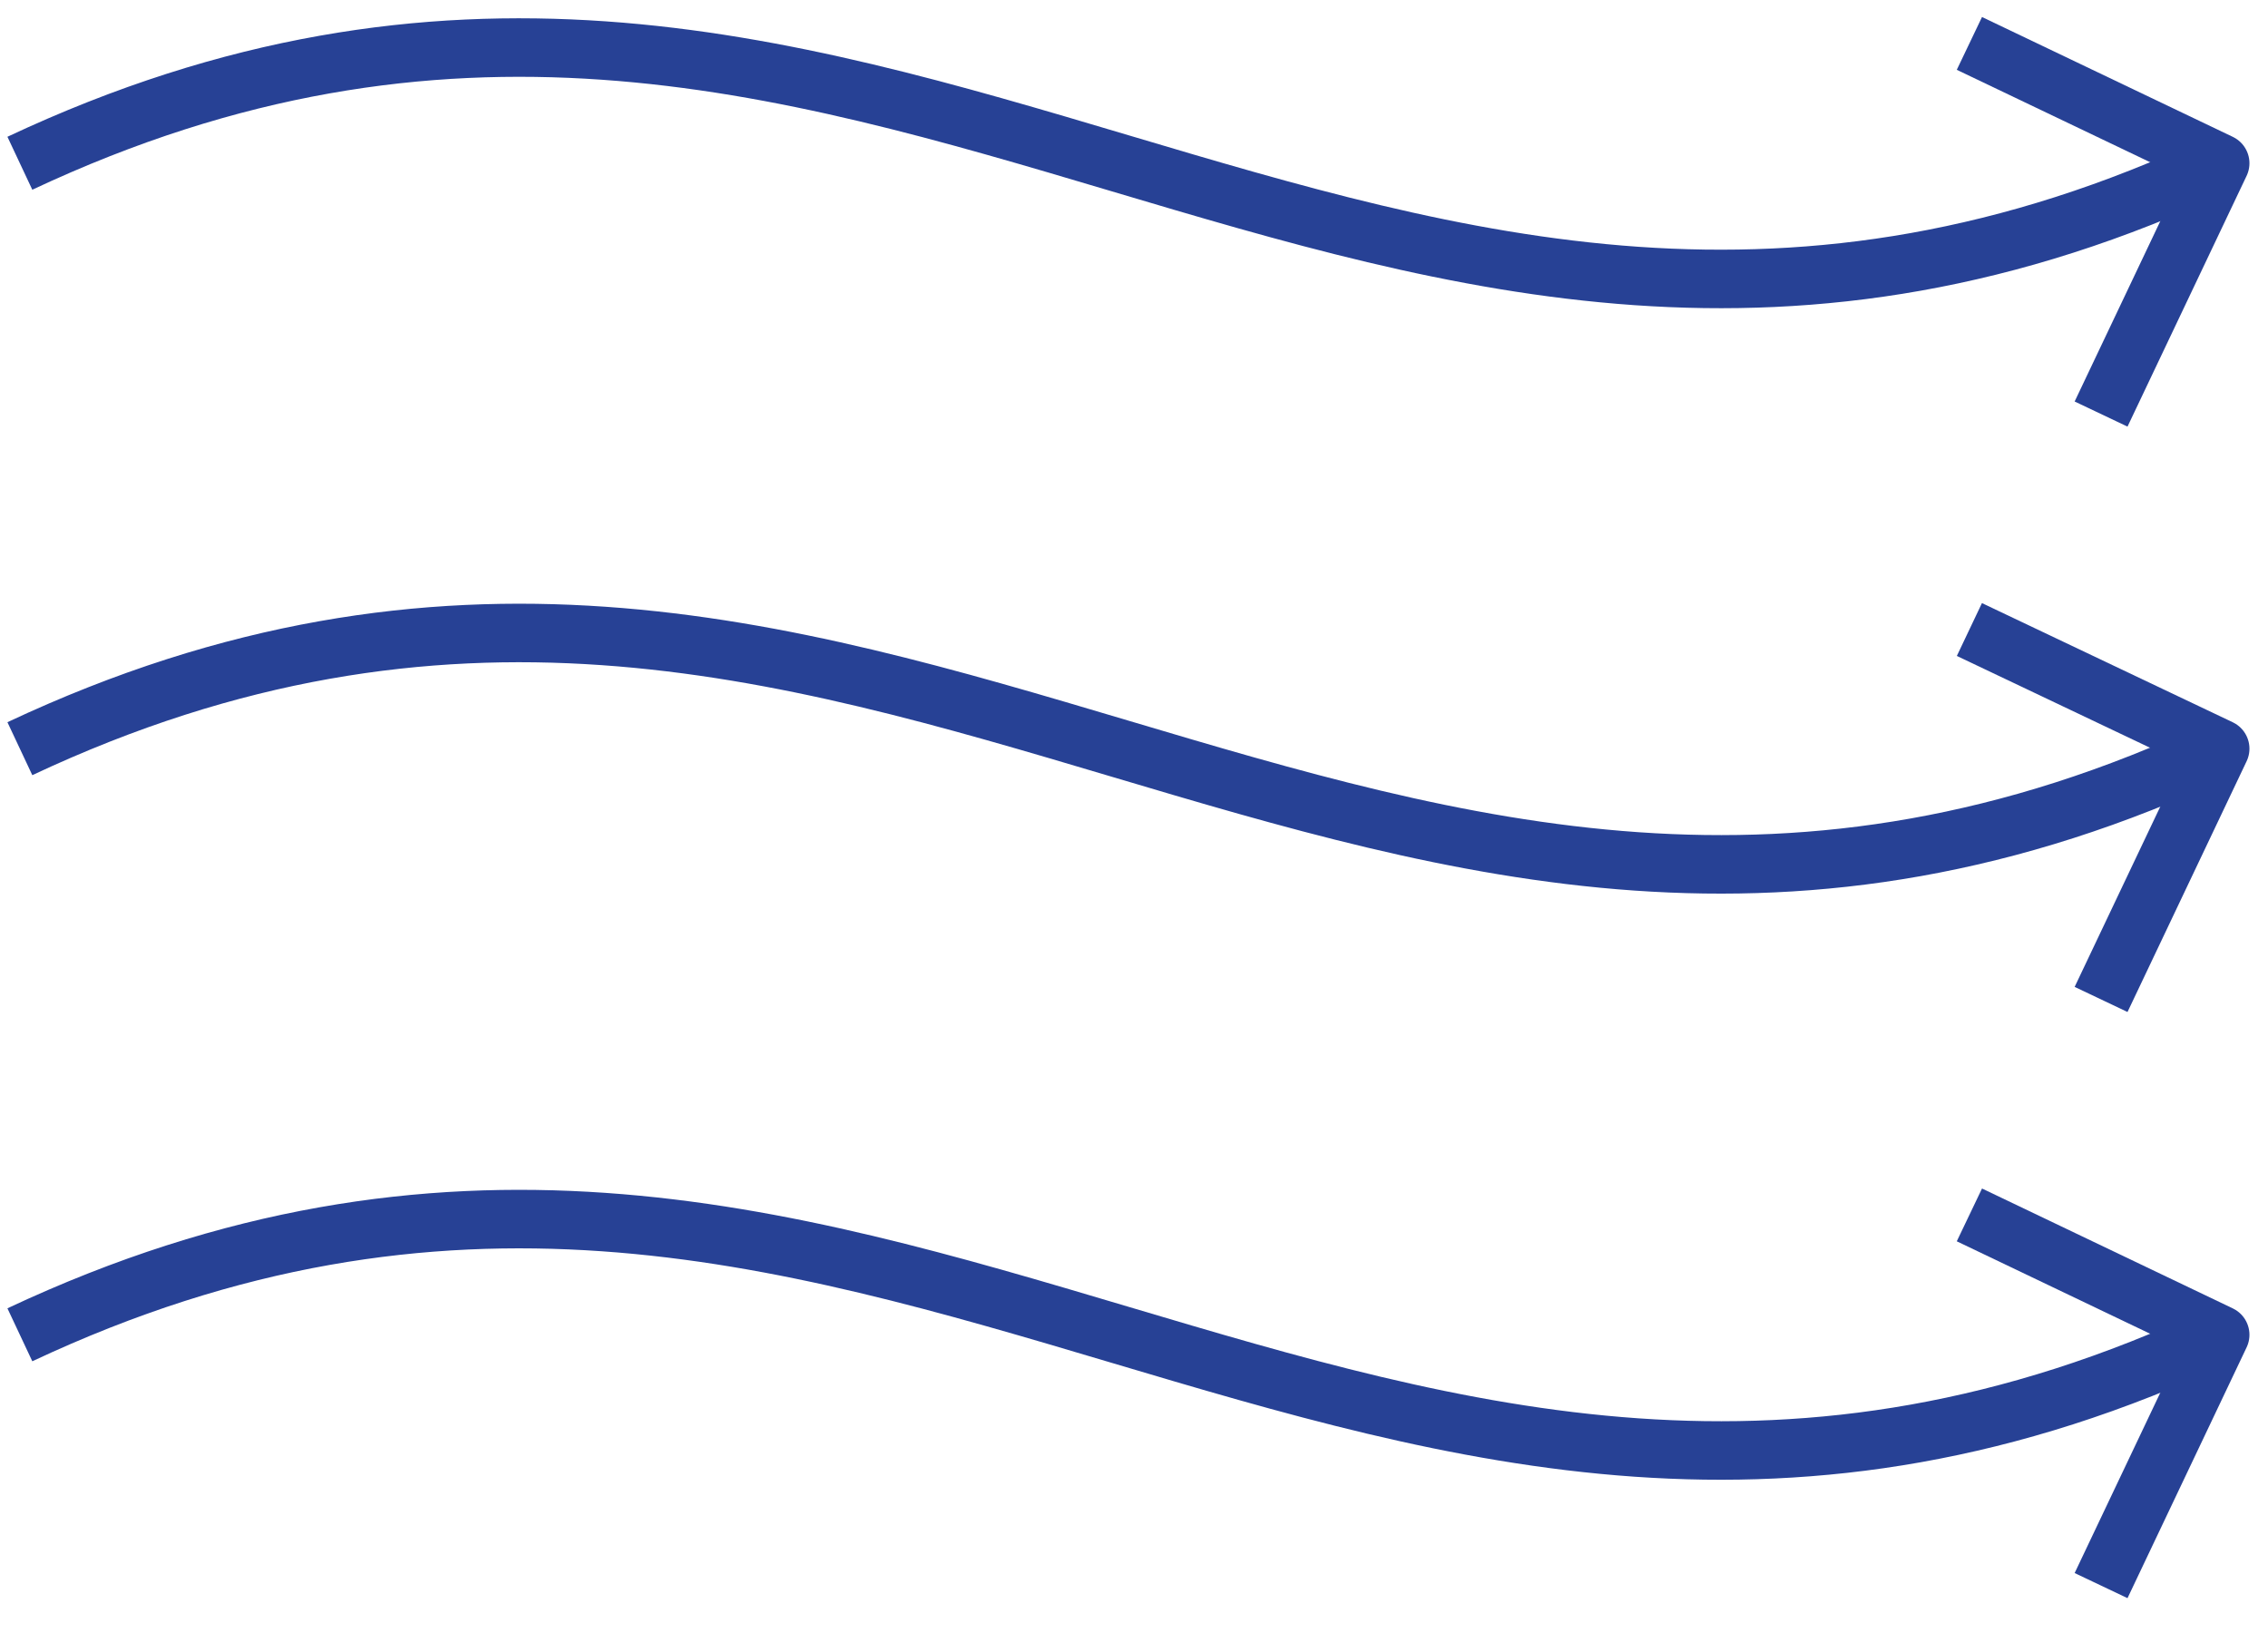 <svg width="50" height="36" viewBox="0 0 50 36" fill="none" xmlns="http://www.w3.org/2000/svg">
<g id="Layer_1" clip-path="url(#clip0_303_10213)">
<g id="Group">
<path id="Vector" d="M48.946 3.599C30.139 12.435 19.244 -5.237 0.438 3.599" stroke="#274195" stroke-width="1.29" stroke-linejoin="round"/>
<path id="Vector_2" d="M43.417 0.957L48.946 3.599L46.32 9.128" stroke="#274195" stroke-width="1.29" stroke-linejoin="round"/>
</g>
<g id="Group_2">
<path id="Vector_3" d="M48.946 16.505C30.139 25.34 19.244 7.669 0.438 16.505" stroke="#274195" stroke-width="1.29" stroke-linejoin="round"/>
<path id="Vector_4" d="M43.417 13.878L48.946 16.505L46.32 22.033" stroke="#274195" stroke-width="1.29" stroke-linejoin="round"/>
</g>
<g id="Group_3">
<path id="Vector_5" d="M48.946 29.426C30.139 38.262 19.244 20.59 0.438 29.426" stroke="#274195" stroke-width="1.29" stroke-linejoin="round"/>
<path id="Vector_6" d="M43.417 26.783L48.946 29.426L46.32 34.955" stroke="#274195" stroke-width="1.29" stroke-linejoin="round"/>
</g>
</g>
<defs>
<clipPath id="clip0_303_10213">
<rect width="50" height="35.409" fill="white"/>
</clipPath>
</defs>
</svg>
